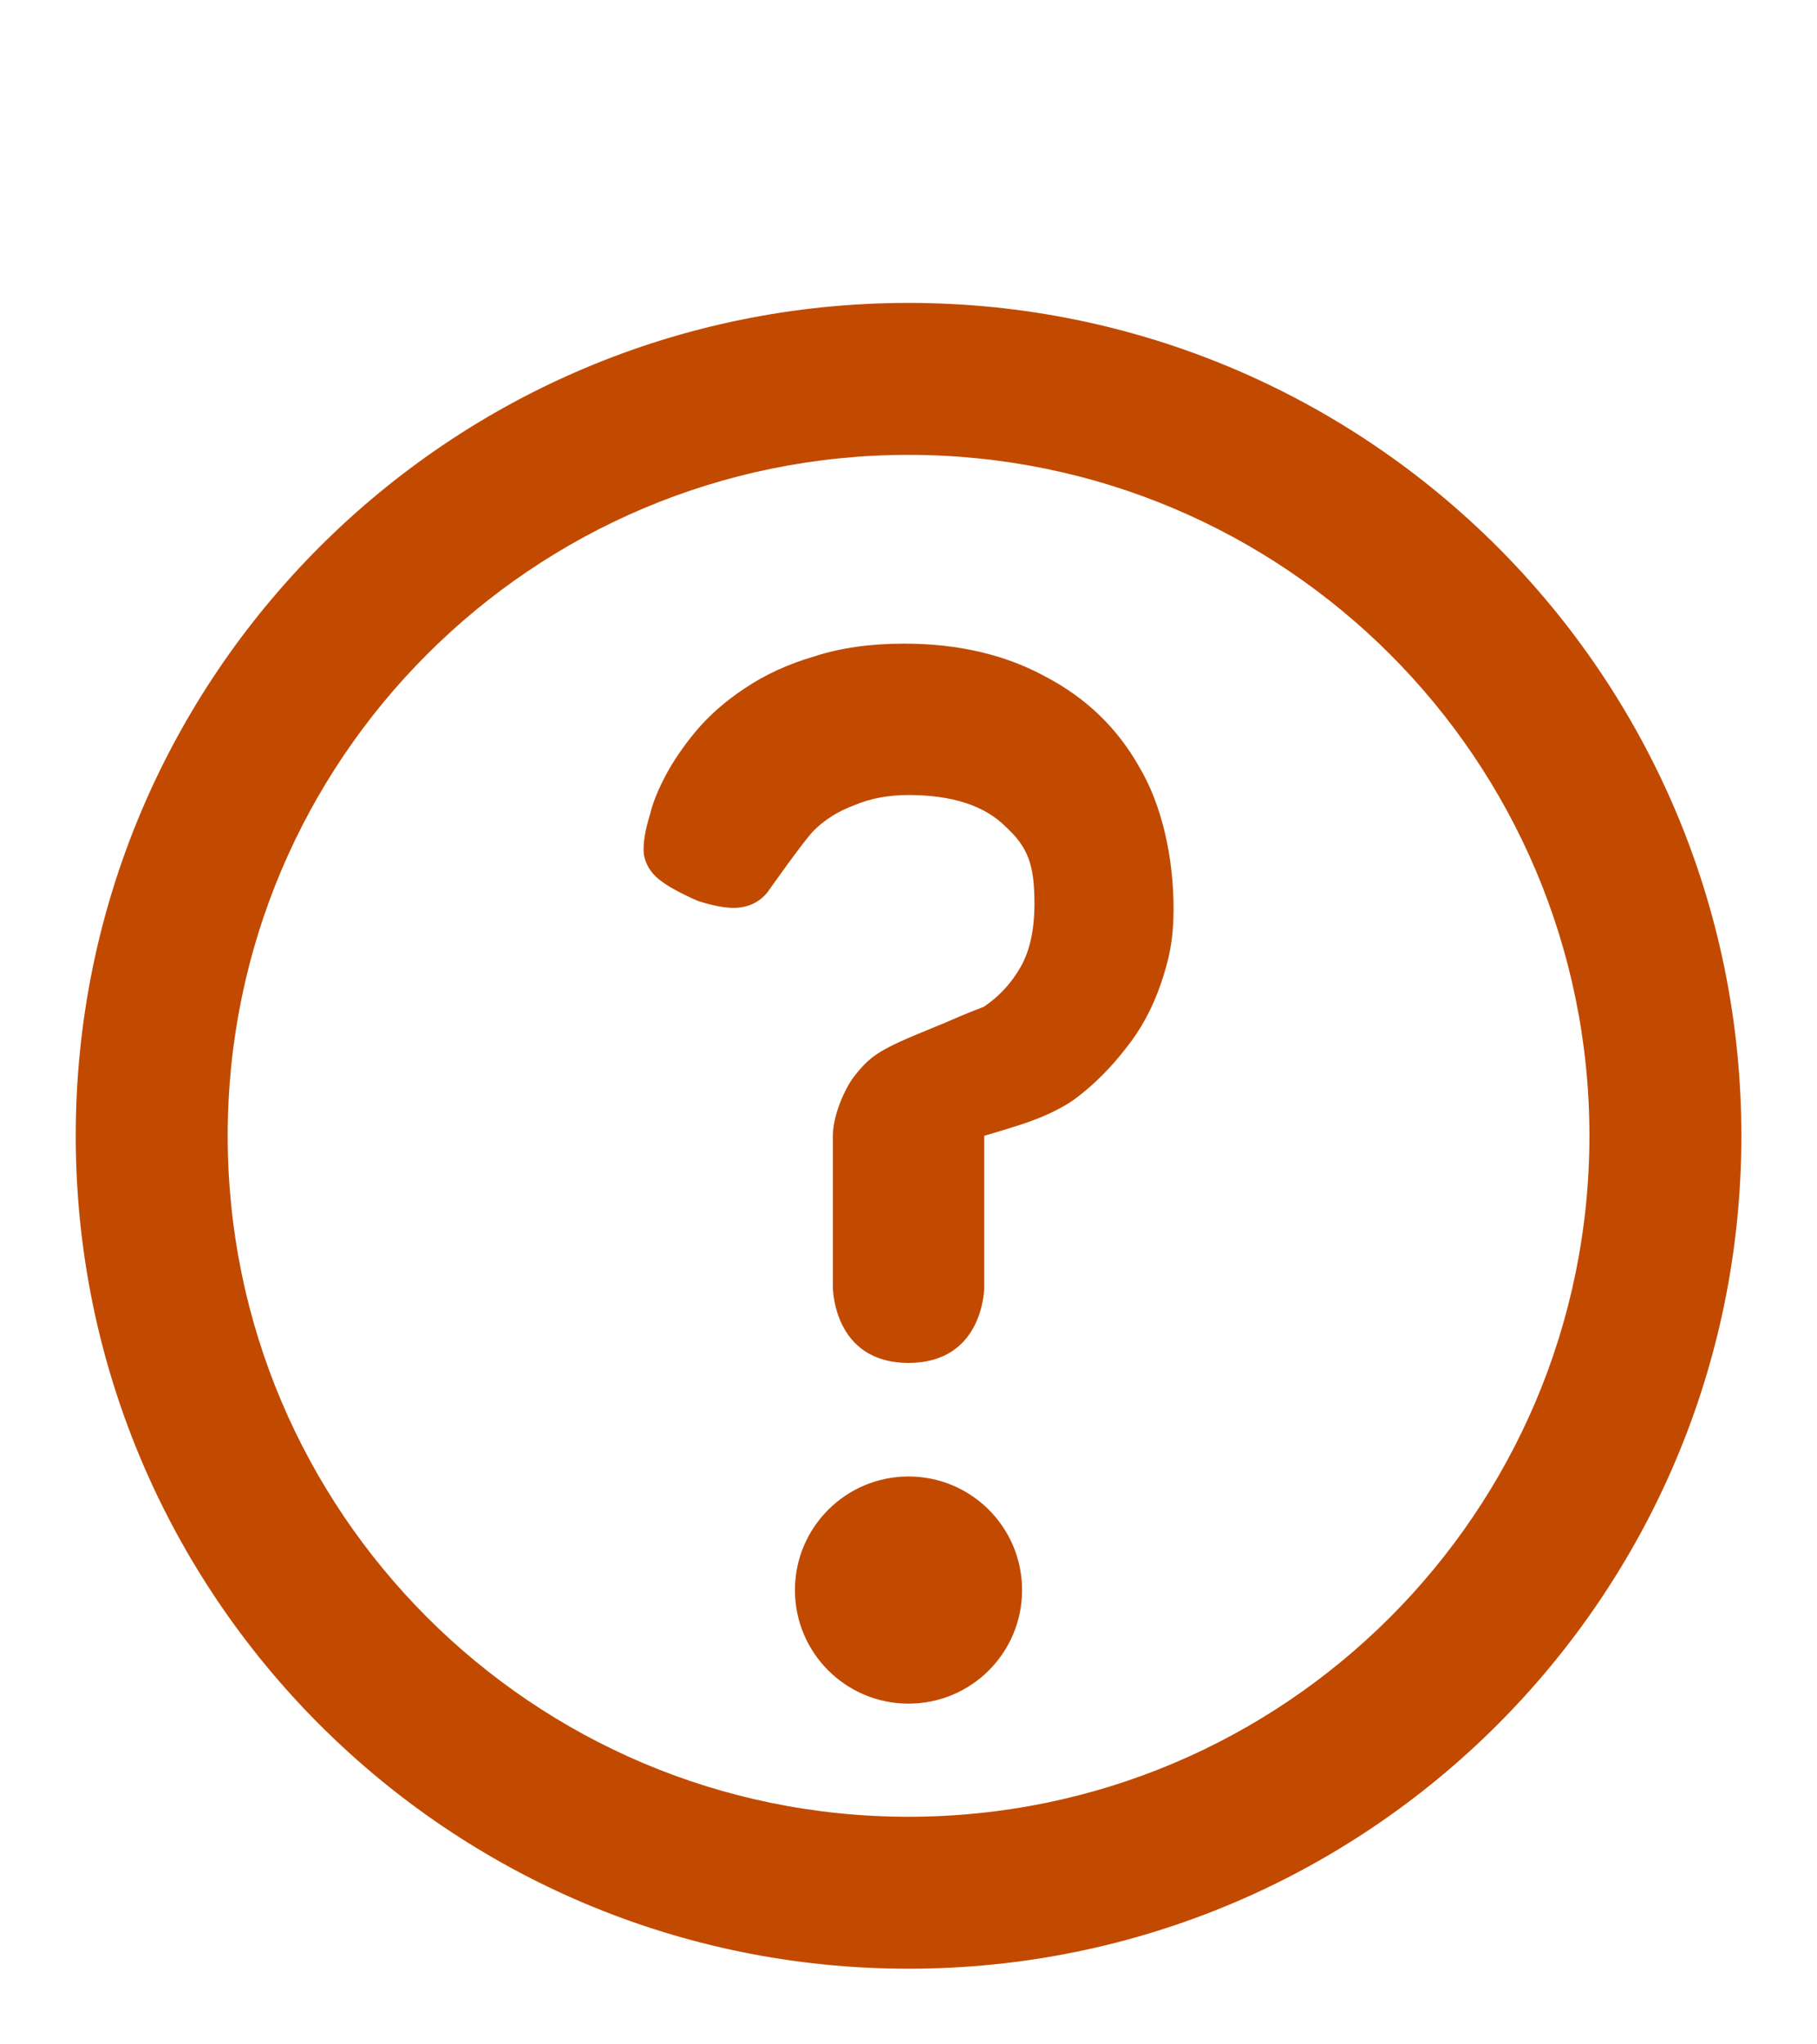 <svg width="16" height="18" viewBox="0 0 16 18" fill="none" xmlns="http://www.w3.org/2000/svg">
<path d="M15.334 10C15.334 14.05 12.05 17.334 8 17.334C3.95 17.334 0.667 14.05 0.667 10C0.667 5.95 3.95 2.667 8 2.667C12.05 2.667 15.334 5.95 15.334 10ZM2.005 10C2.005 13.312 4.689 15.996 8 15.996C11.312 15.996 13.996 13.312 13.996 10C13.996 6.689 11.312 4.005 8 4.005C4.689 4.005 2.005 6.689 2.005 10Z" fill="#C24A00"/>
<path d="M9 14C9 14.553 8.553 15 8 15C7.448 15 7 14.553 7 14C7 13.448 7.448 13 8 13C8.553 13 9 13.448 9 14Z" fill="#C24A00"/>
<path d="M7.334 10V11.334C7.334 11.334 7.334 12 8 12C8.667 12 8.667 11.334 8.667 11.334V10C8.667 10 8.986 9.909 9.109 9.859C9.109 9.859 9.332 9.78 9.487 9.66C9.643 9.54 9.784 9.398 9.911 9.234C10.044 9.069 10.148 8.879 10.222 8.662C10.296 8.445 10.334 8.27 10.334 8C10.334 7.552 10.233 7.091 10.033 6.755C9.84 6.411 9.565 6.146 9.209 5.959C8.853 5.764 8.437 5.667 7.962 5.667C7.665 5.667 7.402 5.704 7.172 5.779C6.942 5.846 6.737 5.94 6.559 6.06C6.389 6.172 6.244 6.299 6.125 6.441C6.014 6.576 5.925 6.706 5.858 6.834C5.791 6.961 5.747 7.073 5.724 7.17C5.68 7.312 5.661 7.428 5.669 7.518C5.683 7.607 5.728 7.682 5.802 7.742C5.876 7.802 5.991 7.865 6.147 7.933C6.311 7.985 6.437 8.004 6.526 7.989C6.622 7.974 6.7 7.929 6.76 7.854C6.76 7.854 7.076 7.404 7.165 7.314C7.262 7.217 7.381 7.142 7.522 7.09C7.663 7.03 7.822 7 8 7C8.386 7 8.672 7.094 8.858 7.281C9.051 7.46 9.109 7.611 9.109 7.955C9.109 8.187 9.068 8.374 8.986 8.516C8.905 8.658 8.797 8.774 8.664 8.864C8.664 8.864 8.482 8.933 8.334 9C8.193 9.06 7.934 9.159 7.8 9.234C7.674 9.301 7.603 9.372 7.522 9.477C7.44 9.581 7.334 9.821 7.334 10Z" fill="#C24A00"/>
</svg>
